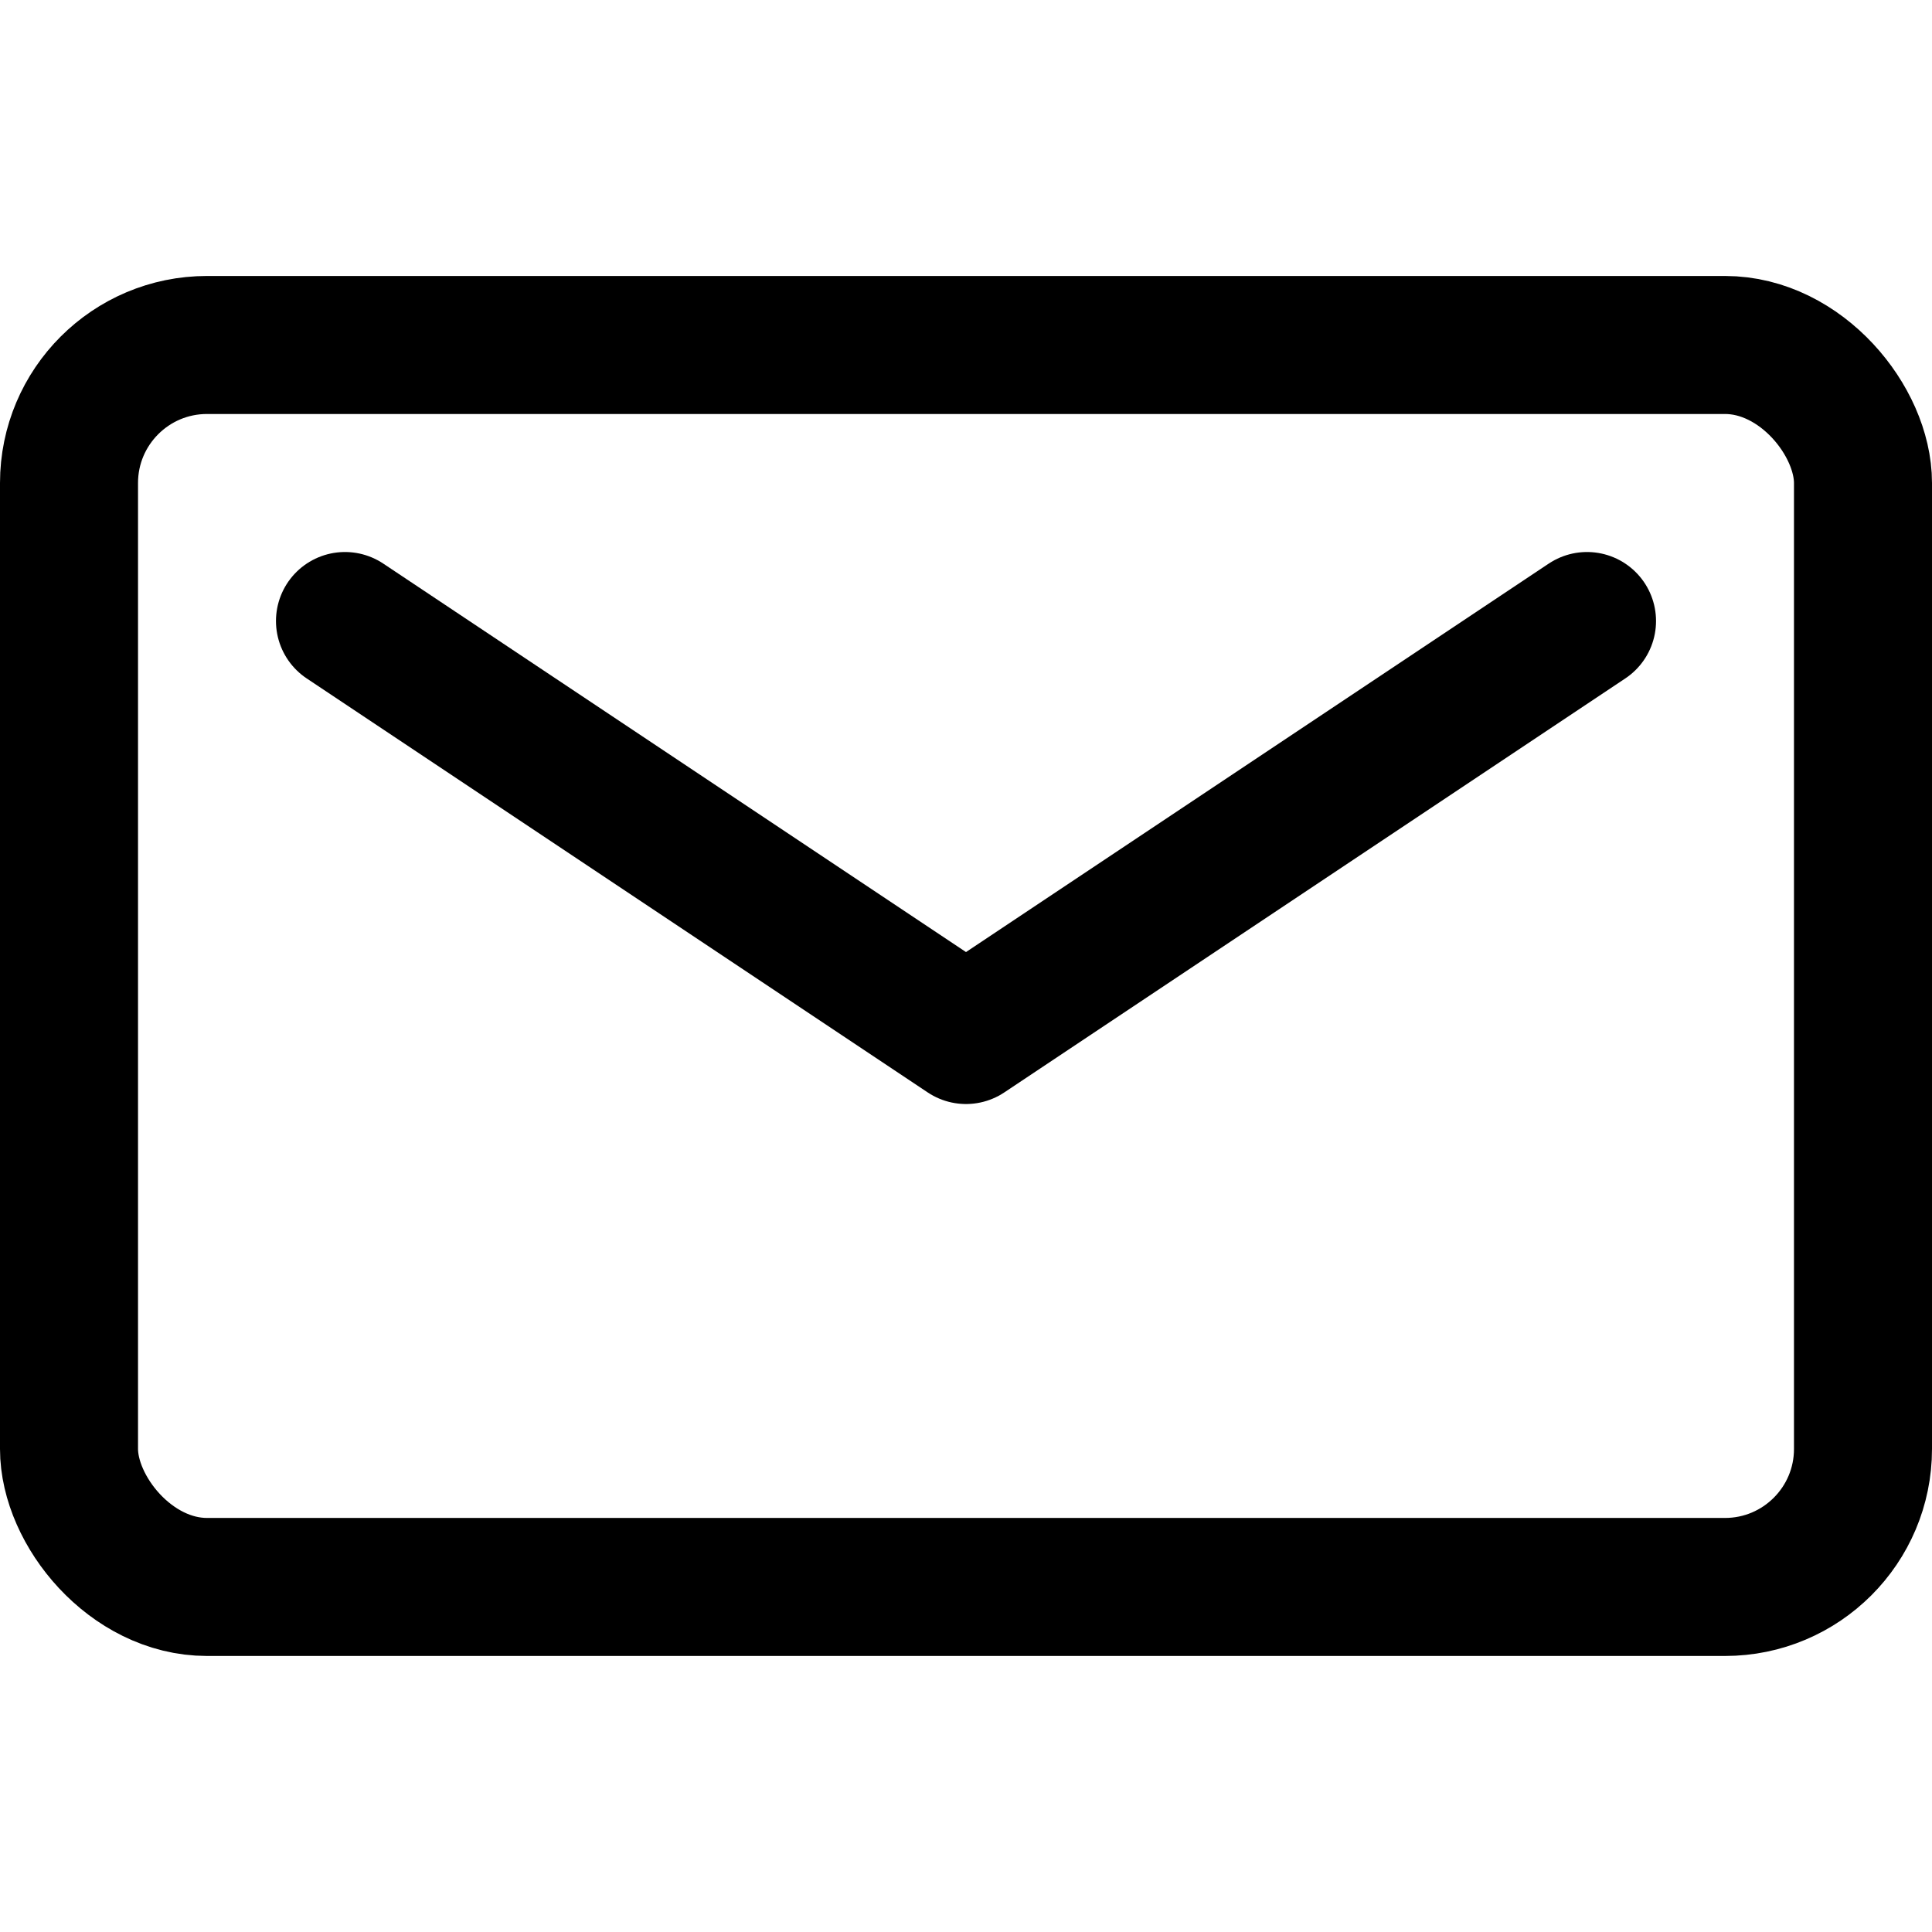 <?xml version="1.0" encoding="UTF-8"?>
<svg id="Design" xmlns="http://www.w3.org/2000/svg" viewBox="0 0 32 32">
  <defs>
    <style>
      .cls-1 {
        fill: none;
        stroke: #000;
        stroke-linecap: round;
        stroke-linejoin: round;
        stroke-width: 2.286px;
      }
    </style>
  </defs>
  <rect class="cls-1" x="1.143" y="5.714" width="29.714" height="20.571" rx="2.286" ry="2.286"/>
  <polyline class="cls-1" points="5.714 10.286 16 17.143 26.286 10.286"/>
</svg>